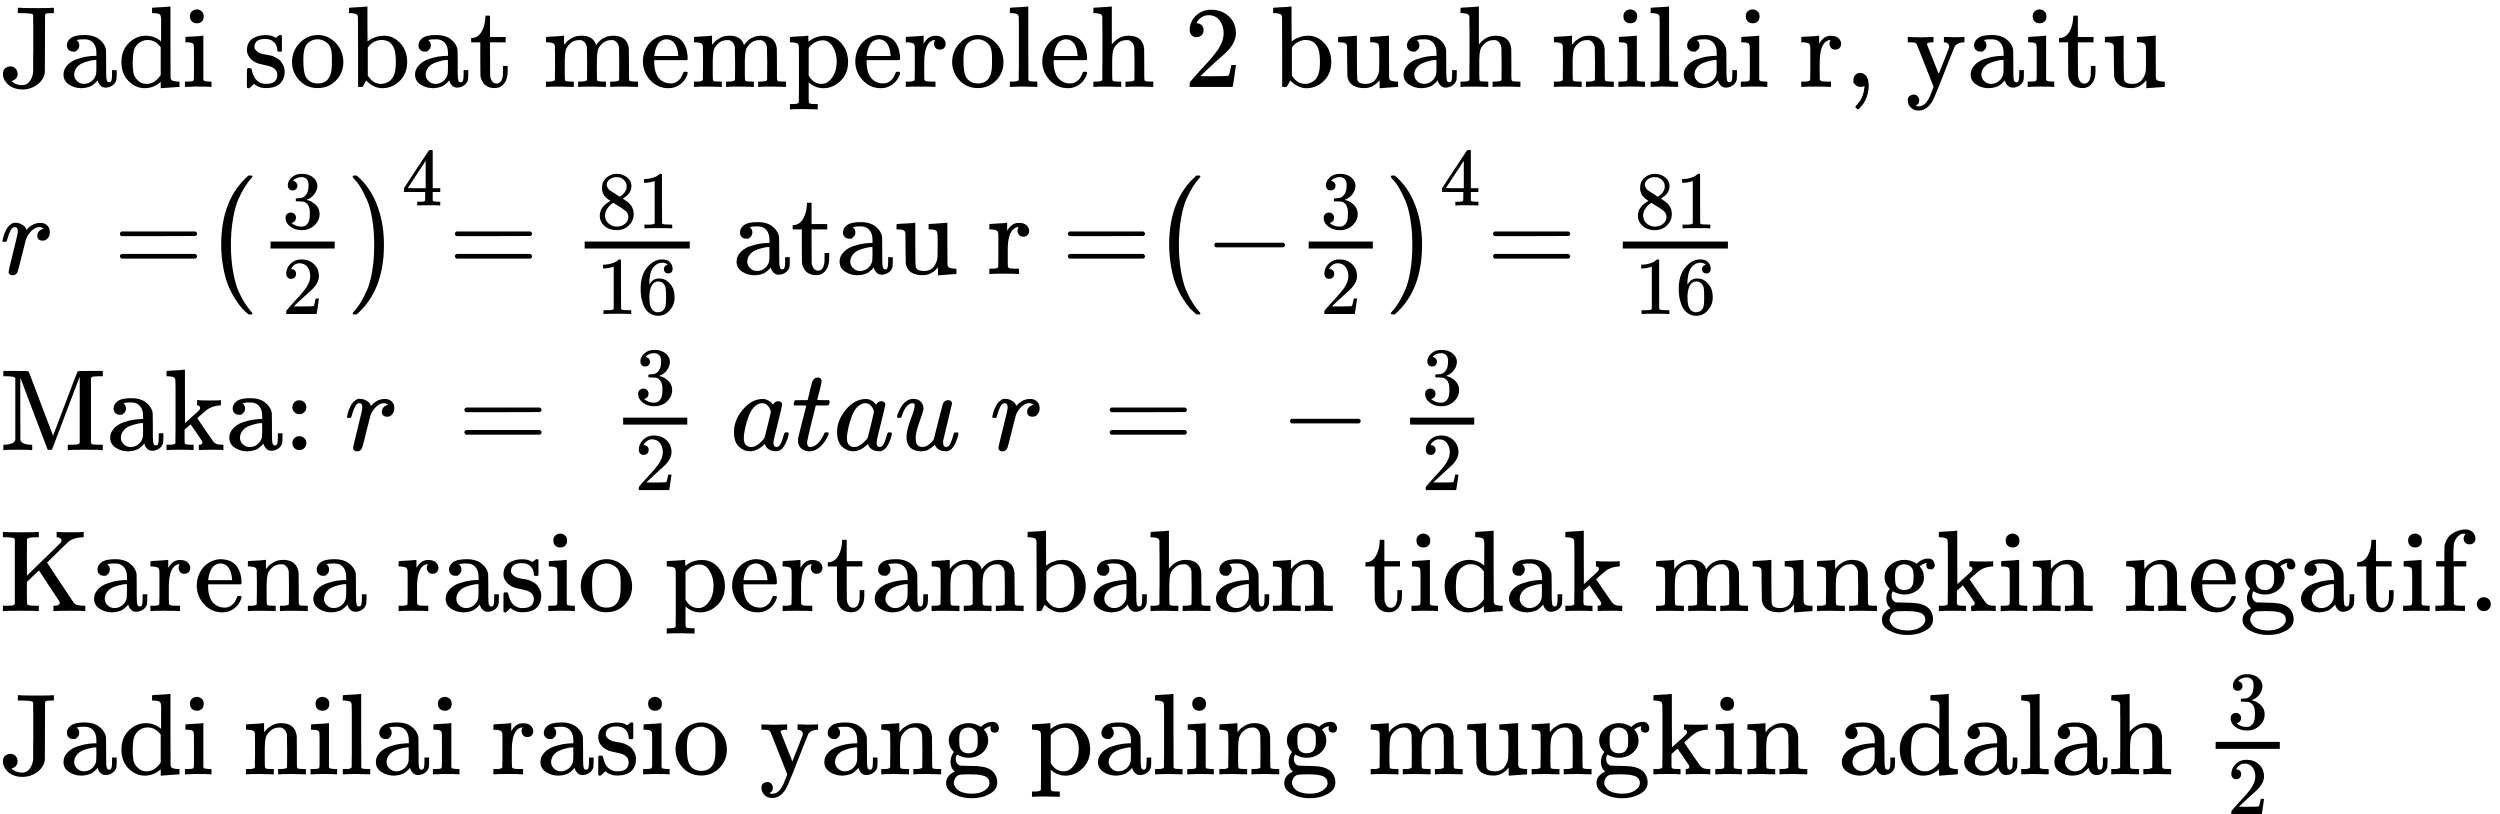 <?xml version="1.0" encoding="UTF-8" standalone="no" ?>
<svg xmlns="http://www.w3.org/2000/svg" width="390.496px" height="127.200px" viewBox="0 -3763.8 21575 7027.7" xmlns:xlink="http://www.w3.org/1999/xlink" style=""><defs><path id="MJX-42-TEX-N-4A" d="M89 177Q115 177 133 160T152 112Q152 88 137 72T102 52Q99 51 101 49Q106 43 129 29Q159 15 190 15Q232 15 256 48T286 126Q286 127 286 142T286 183T286 238T287 306T287 378Q287 403 287 429T287 479T287 524T286 563T286 593T286 614V621Q281 630 263 633T182 637H154V683H166Q187 680 332 680Q439 680 457 683H465V637H449Q422 637 401 634Q393 631 389 623Q388 621 388 376T387 123Q377 61 322 20T194 -22Q188 -22 177 -21T160 -20Q96 -9 61 29T25 110Q25 144 44 160T89 177Z"></path><path id="MJX-42-TEX-N-61" d="M137 305T115 305T78 320T63 359Q63 394 97 421T218 448Q291 448 336 416T396 340Q401 326 401 309T402 194V124Q402 76 407 58T428 40Q443 40 448 56T453 109V145H493V106Q492 66 490 59Q481 29 455 12T400 -6T353 12T329 54V58L327 55Q325 52 322 49T314 40T302 29T287 17T269 6T247 -2T221 -8T190 -11Q130 -11 82 20T34 107Q34 128 41 147T68 188T116 225T194 253T304 268H318V290Q318 324 312 340Q290 411 215 411Q197 411 181 410T156 406T148 403Q170 388 170 359Q170 334 154 320ZM126 106Q126 75 150 51T209 26Q247 26 276 49T315 109Q317 116 318 175Q318 233 317 233Q309 233 296 232T251 223T193 203T147 166T126 106Z"></path><path id="MJX-42-TEX-N-64" d="M376 495Q376 511 376 535T377 568Q377 613 367 624T316 637H298V660Q298 683 300 683L310 684Q320 685 339 686T376 688Q393 689 413 690T443 693T454 694H457V390Q457 84 458 81Q461 61 472 55T517 46H535V0Q533 0 459 -5T380 -11H373V44L365 37Q307 -11 235 -11Q158 -11 96 50T34 215Q34 315 97 378T244 442Q319 442 376 393V495ZM373 342Q328 405 260 405Q211 405 173 369Q146 341 139 305T131 211Q131 155 138 120T173 59Q203 26 251 26Q322 26 373 103V342Z"></path><path id="MJX-42-TEX-N-69" d="M69 609Q69 637 87 653T131 669Q154 667 171 652T188 609Q188 579 171 564T129 549Q104 549 87 564T69 609ZM247 0Q232 3 143 3Q132 3 106 3T56 1L34 0H26V46H42Q70 46 91 49Q100 53 102 60T104 102V205V293Q104 345 102 359T88 378Q74 385 41 385H30V408Q30 431 32 431L42 432Q52 433 70 434T106 436Q123 437 142 438T171 441T182 442H185V62Q190 52 197 50T232 46H255V0H247Z"></path><path id="MJX-42-TEX-N-20" d=""></path><path id="MJX-42-TEX-N-73" d="M295 316Q295 356 268 385T190 414Q154 414 128 401Q98 382 98 349Q97 344 98 336T114 312T157 287Q175 282 201 278T245 269T277 256Q294 248 310 236T342 195T359 133Q359 71 321 31T198 -10H190Q138 -10 94 26L86 19L77 10Q71 4 65 -1L54 -11H46H42Q39 -11 33 -5V74V132Q33 153 35 157T45 162H54Q66 162 70 158T75 146T82 119T101 77Q136 26 198 26Q295 26 295 104Q295 133 277 151Q257 175 194 187T111 210Q75 227 54 256T33 318Q33 357 50 384T93 424T143 442T187 447H198Q238 447 268 432L283 424L292 431Q302 440 314 448H322H326Q329 448 335 442V310L329 304H301Q295 310 295 316Z"></path><path id="MJX-42-TEX-N-6F" d="M28 214Q28 309 93 378T250 448Q340 448 405 380T471 215Q471 120 407 55T250 -10Q153 -10 91 57T28 214ZM250 30Q372 30 372 193V225V250Q372 272 371 288T364 326T348 362T317 390T268 410Q263 411 252 411Q222 411 195 399Q152 377 139 338T126 246V226Q126 130 145 91Q177 30 250 30Z"></path><path id="MJX-42-TEX-N-62" d="M307 -11Q234 -11 168 55L158 37Q156 34 153 28T147 17T143 10L138 1L118 0H98V298Q98 599 97 603Q94 622 83 628T38 637H20V660Q20 683 22 683L32 684Q42 685 61 686T98 688Q115 689 135 690T165 693T176 694H179V543Q179 391 180 391L183 394Q186 397 192 401T207 411T228 421T254 431T286 439T323 442Q401 442 461 379T522 216Q522 115 458 52T307 -11ZM182 98Q182 97 187 90T196 79T206 67T218 55T233 44T250 35T271 29T295 26Q330 26 363 46T412 113Q424 148 424 212Q424 287 412 323Q385 405 300 405Q270 405 239 390T188 347L182 339V98Z"></path><path id="MJX-42-TEX-N-74" d="M27 422Q80 426 109 478T141 600V615H181V431H316V385H181V241Q182 116 182 100T189 68Q203 29 238 29Q282 29 292 100Q293 108 293 146V181H333V146V134Q333 57 291 17Q264 -10 221 -10Q187 -10 162 2T124 33T105 68T98 100Q97 107 97 248V385H18V422H27Z"></path><path id="MJX-42-TEX-N-6D" d="M41 46H55Q94 46 102 60V68Q102 77 102 91T102 122T103 161T103 203Q103 234 103 269T102 328V351Q99 370 88 376T43 385H25V408Q25 431 27 431L37 432Q47 433 65 434T102 436Q119 437 138 438T167 441T178 442H181V402Q181 364 182 364T187 369T199 384T218 402T247 421T285 437Q305 442 336 442Q351 442 364 440T387 434T406 426T421 417T432 406T441 395T448 384T452 374T455 366L457 361L460 365Q463 369 466 373T475 384T488 397T503 410T523 422T546 432T572 439T603 442Q729 442 740 329Q741 322 741 190V104Q741 66 743 59T754 49Q775 46 803 46H819V0H811L788 1Q764 2 737 2T699 3Q596 3 587 0H579V46H595Q656 46 656 62Q657 64 657 200Q656 335 655 343Q649 371 635 385T611 402T585 404Q540 404 506 370Q479 343 472 315T464 232V168V108Q464 78 465 68T468 55T477 49Q498 46 526 46H542V0H534L510 1Q487 2 460 2T422 3Q319 3 310 0H302V46H318Q379 46 379 62Q380 64 380 200Q379 335 378 343Q372 371 358 385T334 402T308 404Q263 404 229 370Q202 343 195 315T187 232V168V108Q187 78 188 68T191 55T200 49Q221 46 249 46H265V0H257L234 1Q210 2 183 2T145 3Q42 3 33 0H25V46H41Z"></path><path id="MJX-42-TEX-N-65" d="M28 218Q28 273 48 318T98 391T163 433T229 448Q282 448 320 430T378 380T406 316T415 245Q415 238 408 231H126V216Q126 68 226 36Q246 30 270 30Q312 30 342 62Q359 79 369 104L379 128Q382 131 395 131H398Q415 131 415 121Q415 117 412 108Q393 53 349 21T250 -11Q155 -11 92 58T28 218ZM333 275Q322 403 238 411H236Q228 411 220 410T195 402T166 381T143 340T127 274V267H333V275Z"></path><path id="MJX-42-TEX-N-70" d="M36 -148H50Q89 -148 97 -134V-126Q97 -119 97 -107T97 -77T98 -38T98 6T98 55T98 106Q98 140 98 177T98 243T98 296T97 335T97 351Q94 370 83 376T38 385H20V408Q20 431 22 431L32 432Q42 433 61 434T98 436Q115 437 135 438T165 441T176 442H179V416L180 390L188 397Q247 441 326 441Q407 441 464 377T522 216Q522 115 457 52T310 -11Q242 -11 190 33L182 40V-45V-101Q182 -128 184 -134T195 -145Q216 -148 244 -148H260V-194H252L228 -193Q205 -192 178 -192T140 -191Q37 -191 28 -194H20V-148H36ZM424 218Q424 292 390 347T305 402Q234 402 182 337V98Q222 26 294 26Q345 26 384 80T424 218Z"></path><path id="MJX-42-TEX-N-72" d="M36 46H50Q89 46 97 60V68Q97 77 97 91T98 122T98 161T98 203Q98 234 98 269T98 328L97 351Q94 370 83 376T38 385H20V408Q20 431 22 431L32 432Q42 433 60 434T96 436Q112 437 131 438T160 441T171 442H174V373Q213 441 271 441H277Q322 441 343 419T364 373Q364 352 351 337T313 322Q288 322 276 338T263 372Q263 381 265 388T270 400T273 405Q271 407 250 401Q234 393 226 386Q179 341 179 207V154Q179 141 179 127T179 101T180 81T180 66V61Q181 59 183 57T188 54T193 51T200 49T207 48T216 47T225 47T235 46T245 46H276V0H267Q249 3 140 3Q37 3 28 0H20V46H36Z"></path><path id="MJX-42-TEX-N-6C" d="M42 46H56Q95 46 103 60V68Q103 77 103 91T103 124T104 167T104 217T104 272T104 329Q104 366 104 407T104 482T104 542T103 586T103 603Q100 622 89 628T44 637H26V660Q26 683 28 683L38 684Q48 685 67 686T104 688Q121 689 141 690T171 693T182 694H185V379Q185 62 186 60Q190 52 198 49Q219 46 247 46H263V0H255L232 1Q209 2 183 2T145 3T107 3T57 1L34 0H26V46H42Z"></path><path id="MJX-42-TEX-N-68" d="M41 46H55Q94 46 102 60V68Q102 77 102 91T102 124T102 167T103 217T103 272T103 329Q103 366 103 407T103 482T102 542T102 586T102 603Q99 622 88 628T43 637H25V660Q25 683 27 683L37 684Q47 685 66 686T103 688Q120 689 140 690T170 693T181 694H184V367Q244 442 328 442Q451 442 463 329Q464 322 464 190V104Q464 66 466 59T477 49Q498 46 526 46H542V0H534L510 1Q487 2 460 2T422 3Q319 3 310 0H302V46H318Q379 46 379 62Q380 64 380 200Q379 335 378 343Q372 371 358 385T334 402T308 404Q263 404 229 370Q202 343 195 315T187 232V168V108Q187 78 188 68T191 55T200 49Q221 46 249 46H265V0H257L234 1Q210 2 183 2T145 3Q42 3 33 0H25V46H41Z"></path><path id="MJX-42-TEX-N-32" d="M109 429Q82 429 66 447T50 491Q50 562 103 614T235 666Q326 666 387 610T449 465Q449 422 429 383T381 315T301 241Q265 210 201 149L142 93L218 92Q375 92 385 97Q392 99 409 186V189H449V186Q448 183 436 95T421 3V0H50V19V31Q50 38 56 46T86 81Q115 113 136 137Q145 147 170 174T204 211T233 244T261 278T284 308T305 340T320 369T333 401T340 431T343 464Q343 527 309 573T212 619Q179 619 154 602T119 569T109 550Q109 549 114 549Q132 549 151 535T170 489Q170 464 154 447T109 429Z"></path><path id="MJX-42-TEX-N-75" d="M383 58Q327 -10 256 -10H249Q124 -10 105 89Q104 96 103 226Q102 335 102 348T96 369Q86 385 36 385H25V408Q25 431 27 431L38 432Q48 433 67 434T105 436Q122 437 142 438T172 441T184 442H187V261Q188 77 190 64Q193 49 204 40Q224 26 264 26Q290 26 311 35T343 58T363 90T375 120T379 144Q379 145 379 161T380 201T380 248V315Q380 361 370 372T320 385H302V431Q304 431 378 436T457 442H464V264Q464 84 465 81Q468 61 479 55T524 46H542V0Q540 0 467 -5T390 -11H383V58Z"></path><path id="MJX-42-TEX-N-6E" d="M41 46H55Q94 46 102 60V68Q102 77 102 91T102 122T103 161T103 203Q103 234 103 269T102 328V351Q99 370 88 376T43 385H25V408Q25 431 27 431L37 432Q47 433 65 434T102 436Q119 437 138 438T167 441T178 442H181V402Q181 364 182 364T187 369T199 384T218 402T247 421T285 437Q305 442 336 442Q450 438 463 329Q464 322 464 190V104Q464 66 466 59T477 49Q498 46 526 46H542V0H534L510 1Q487 2 460 2T422 3Q319 3 310 0H302V46H318Q379 46 379 62Q380 64 380 200Q379 335 378 343Q372 371 358 385T334 402T308 404Q263 404 229 370Q202 343 195 315T187 232V168V108Q187 78 188 68T191 55T200 49Q221 46 249 46H265V0H257L234 1Q210 2 183 2T145 3Q42 3 33 0H25V46H41Z"></path><path id="MJX-42-TEX-N-2C" d="M78 35T78 60T94 103T137 121Q165 121 187 96T210 8Q210 -27 201 -60T180 -117T154 -158T130 -185T117 -194Q113 -194 104 -185T95 -172Q95 -168 106 -156T131 -126T157 -76T173 -3V9L172 8Q170 7 167 6T161 3T152 1T140 0Q113 0 96 17Z"></path><path id="MJX-42-TEX-N-79" d="M69 -66Q91 -66 104 -80T118 -116Q118 -134 109 -145T91 -160Q84 -163 97 -166Q104 -168 111 -168Q131 -168 148 -159T175 -138T197 -106T213 -75T225 -43L242 0L170 183Q150 233 125 297Q101 358 96 368T80 381Q79 382 78 382Q66 385 34 385H19V431H26L46 430Q65 430 88 429T122 428Q129 428 142 428T171 429T200 430T224 430L233 431H241V385H232Q183 385 185 366L286 112Q286 113 332 227L376 341V350Q376 365 366 373T348 383T334 385H331V431H337H344Q351 431 361 431T382 430T405 429T422 429Q477 429 503 431H508V385H497Q441 380 422 345Q420 343 378 235T289 9T227 -131Q180 -204 113 -204Q69 -204 44 -177T19 -116Q19 -89 35 -78T69 -66Z"></path><path id="MJX-42-TEX-I-72" d="M21 287Q22 290 23 295T28 317T38 348T53 381T73 411T99 433T132 442Q161 442 183 430T214 408T225 388Q227 382 228 382T236 389Q284 441 347 441H350Q398 441 422 400Q430 381 430 363Q430 333 417 315T391 292T366 288Q346 288 334 299T322 328Q322 376 378 392Q356 405 342 405Q286 405 239 331Q229 315 224 298T190 165Q156 25 151 16Q138 -11 108 -11Q95 -11 87 -5T76 7T74 17Q74 30 114 189T154 366Q154 405 128 405Q107 405 92 377T68 316T57 280Q55 278 41 278H27Q21 284 21 287Z"></path><path id="MJX-42-TEX-N-A0" d=""></path><path id="MJX-42-TEX-N-3D" d="M56 347Q56 360 70 367H707Q722 359 722 347Q722 336 708 328L390 327H72Q56 332 56 347ZM56 153Q56 168 72 173H708Q722 163 722 153Q722 140 707 133H70Q56 140 56 153Z"></path><path id="MJX-42-TEX-SO-28" d="M152 251Q152 646 388 850H416Q422 844 422 841Q422 837 403 816T357 753T302 649T255 482T236 250Q236 124 255 19T301 -147T356 -251T403 -315T422 -340Q422 -343 416 -349H388Q359 -325 332 -296T271 -213T212 -97T170 56T152 251Z"></path><path id="MJX-42-TEX-N-33" d="M127 463Q100 463 85 480T69 524Q69 579 117 622T233 665Q268 665 277 664Q351 652 390 611T430 522Q430 470 396 421T302 350L299 348Q299 347 308 345T337 336T375 315Q457 262 457 175Q457 96 395 37T238 -22Q158 -22 100 21T42 130Q42 158 60 175T105 193Q133 193 151 175T169 130Q169 119 166 110T159 94T148 82T136 74T126 70T118 67L114 66Q165 21 238 21Q293 21 321 74Q338 107 338 175V195Q338 290 274 322Q259 328 213 329L171 330L168 332Q166 335 166 348Q166 366 174 366Q202 366 232 371Q266 376 294 413T322 525V533Q322 590 287 612Q265 626 240 626Q208 626 181 615T143 592T132 580H135Q138 579 143 578T153 573T165 566T175 555T183 540T186 520Q186 498 172 481T127 463Z"></path><path id="MJX-42-TEX-SO-29" d="M305 251Q305 -145 69 -349H56Q43 -349 39 -347T35 -338Q37 -333 60 -307T108 -239T160 -136T204 27T221 250T204 473T160 636T108 740T60 807T35 839Q35 850 50 850H56H69Q197 743 256 566Q305 425 305 251Z"></path><path id="MJX-42-TEX-N-34" d="M462 0Q444 3 333 3Q217 3 199 0H190V46H221Q241 46 248 46T265 48T279 53T286 61Q287 63 287 115V165H28V211L179 442Q332 674 334 675Q336 677 355 677H373L379 671V211H471V165H379V114Q379 73 379 66T385 54Q393 47 442 46H471V0H462ZM293 211V545L74 212L183 211H293Z"></path><path id="MJX-42-TEX-N-38" d="M70 417T70 494T124 618T248 666Q319 666 374 624T429 515Q429 485 418 459T392 417T361 389T335 371T324 363L338 354Q352 344 366 334T382 323Q457 264 457 174Q457 95 399 37T249 -22Q159 -22 101 29T43 155Q43 263 172 335L154 348Q133 361 127 368Q70 417 70 494ZM286 386L292 390Q298 394 301 396T311 403T323 413T334 425T345 438T355 454T364 471T369 491T371 513Q371 556 342 586T275 624Q268 625 242 625Q201 625 165 599T128 534Q128 511 141 492T167 463T217 431Q224 426 228 424L286 386ZM250 21Q308 21 350 55T392 137Q392 154 387 169T375 194T353 216T330 234T301 253T274 270Q260 279 244 289T218 306L210 311Q204 311 181 294T133 239T107 157Q107 98 150 60T250 21Z"></path><path id="MJX-42-TEX-N-31" d="M213 578L200 573Q186 568 160 563T102 556H83V602H102Q149 604 189 617T245 641T273 663Q275 666 285 666Q294 666 302 660V361L303 61Q310 54 315 52T339 48T401 46H427V0H416Q395 3 257 3Q121 3 100 0H88V46H114Q136 46 152 46T177 47T193 50T201 52T207 57T213 61V578Z"></path><path id="MJX-42-TEX-N-36" d="M42 313Q42 476 123 571T303 666Q372 666 402 630T432 550Q432 525 418 510T379 495Q356 495 341 509T326 548Q326 592 373 601Q351 623 311 626Q240 626 194 566Q147 500 147 364L148 360Q153 366 156 373Q197 433 263 433H267Q313 433 348 414Q372 400 396 374T435 317Q456 268 456 210V192Q456 169 451 149Q440 90 387 34T253 -22Q225 -22 199 -14T143 16T92 75T56 172T42 313ZM257 397Q227 397 205 380T171 335T154 278T148 216Q148 133 160 97T198 39Q222 21 251 21Q302 21 329 59Q342 77 347 104T352 209Q352 289 347 316T329 361Q302 397 257 397Z"></path><path id="MJX-42-TEX-N-2212" d="M84 237T84 250T98 270H679Q694 262 694 250T679 230H98Q84 237 84 250Z"></path><path id="MJX-42-TEX-N-4D" d="M132 622Q125 629 121 631T105 634T62 637H29V683H135Q221 683 232 682T249 675Q250 674 354 398L458 124L562 398Q666 674 668 675Q671 681 683 682T781 683H887V637H854Q814 636 803 634T785 622V61Q791 51 802 49T854 46H887V0H876Q855 3 736 3Q605 3 596 0H585V46H618Q660 47 669 49T688 61V347Q688 424 688 461T688 546T688 613L687 632Q454 14 450 7Q446 1 430 1T410 7Q409 9 292 316L176 624V606Q175 588 175 543T175 463T175 356L176 86Q187 50 261 46H278V0H269Q254 3 154 3Q52 3 37 0H29V46H46Q78 48 98 56T122 69T132 86V622Z"></path><path id="MJX-42-TEX-N-6B" d="M36 46H50Q89 46 97 60V68Q97 77 97 91T97 124T98 167T98 217T98 272T98 329Q98 366 98 407T98 482T98 542T97 586T97 603Q94 622 83 628T38 637H20V660Q20 683 22 683L32 684Q42 685 61 686T98 688Q115 689 135 690T165 693T176 694H179V463L180 233L240 287Q300 341 304 347Q310 356 310 364Q310 383 289 385H284V431H293Q308 428 412 428Q475 428 484 431H489V385H476Q407 380 360 341Q286 278 286 274Q286 273 349 181T420 79Q434 60 451 53T500 46H511V0H505Q496 3 418 3Q322 3 307 0H299V46H306Q330 48 330 65Q330 72 326 79Q323 84 276 153T228 222L176 176V120V84Q176 65 178 59T189 49Q210 46 238 46H254V0H246Q231 3 137 3T28 0H20V46H36Z"></path><path id="MJX-42-TEX-N-3A" d="M78 370Q78 394 95 412T138 430Q162 430 180 414T199 371Q199 346 182 328T139 310T96 327T78 370ZM78 60Q78 84 95 102T138 120Q162 120 180 104T199 61Q199 36 182 18T139 0T96 17T78 60Z"></path><path id="MJX-42-TEX-I-61" d="M33 157Q33 258 109 349T280 441Q331 441 370 392Q386 422 416 422Q429 422 439 414T449 394Q449 381 412 234T374 68Q374 43 381 35T402 26Q411 27 422 35Q443 55 463 131Q469 151 473 152Q475 153 483 153H487Q506 153 506 144Q506 138 501 117T481 63T449 13Q436 0 417 -8Q409 -10 393 -10Q359 -10 336 5T306 36L300 51Q299 52 296 50Q294 48 292 46Q233 -10 172 -10Q117 -10 75 30T33 157ZM351 328Q351 334 346 350T323 385T277 405Q242 405 210 374T160 293Q131 214 119 129Q119 126 119 118T118 106Q118 61 136 44T179 26Q217 26 254 59T298 110Q300 114 325 217T351 328Z"></path><path id="MJX-42-TEX-I-74" d="M26 385Q19 392 19 395Q19 399 22 411T27 425Q29 430 36 430T87 431H140L159 511Q162 522 166 540T173 566T179 586T187 603T197 615T211 624T229 626Q247 625 254 615T261 596Q261 589 252 549T232 470L222 433Q222 431 272 431H323Q330 424 330 420Q330 398 317 385H210L174 240Q135 80 135 68Q135 26 162 26Q197 26 230 60T283 144Q285 150 288 151T303 153H307Q322 153 322 145Q322 142 319 133Q314 117 301 95T267 48T216 6T155 -11Q125 -11 98 4T59 56Q57 64 57 83V101L92 241Q127 382 128 383Q128 385 77 385H26Z"></path><path id="MJX-42-TEX-I-75" d="M21 287Q21 295 30 318T55 370T99 420T158 442Q204 442 227 417T250 358Q250 340 216 246T182 105Q182 62 196 45T238 27T291 44T328 78L339 95Q341 99 377 247Q407 367 413 387T427 416Q444 431 463 431Q480 431 488 421T496 402L420 84Q419 79 419 68Q419 43 426 35T447 26Q469 29 482 57T512 145Q514 153 532 153Q551 153 551 144Q550 139 549 130T540 98T523 55T498 17T462 -8Q454 -10 438 -10Q372 -10 347 46Q345 45 336 36T318 21T296 6T267 -6T233 -11Q189 -11 155 7Q103 38 103 113Q103 170 138 262T173 379Q173 380 173 381Q173 390 173 393T169 400T158 404H154Q131 404 112 385T82 344T65 302T57 280Q55 278 41 278H27Q21 284 21 287Z"></path><path id="MJX-42-TEX-N-4B" d="M128 622Q121 629 117 631T101 634T58 637H25V683H36Q57 680 180 680Q315 680 324 683H335V637H313Q235 637 233 620Q232 618 232 462L233 307L379 449Q425 494 479 546Q518 584 524 591T531 607V608Q531 630 503 636Q501 636 498 636T493 637H489V683H499Q517 680 630 680Q704 680 716 683H722V637H708Q633 633 589 597Q584 592 495 506T406 419T515 254T631 80Q644 60 662 54T715 46H736V0H728Q719 3 615 3Q493 3 472 0H461V46H469Q515 46 515 72Q515 78 512 84L336 351Q332 348 278 296L232 251V156Q232 62 235 58Q243 47 302 46H335V0H324Q303 3 180 3Q45 3 36 0H25V46H58Q100 47 109 49T128 61V622Z"></path><path id="MJX-42-TEX-N-67" d="M329 409Q373 453 429 453Q459 453 472 434T485 396Q485 382 476 371T449 360Q416 360 412 390Q410 404 415 411Q415 412 416 414V415Q388 412 363 393Q355 388 355 386Q355 385 359 381T368 369T379 351T388 325T392 292Q392 230 343 187T222 143Q172 143 123 171Q112 153 112 133Q112 98 138 81Q147 75 155 75T227 73Q311 72 335 67Q396 58 431 26Q470 -13 470 -72Q470 -139 392 -175Q332 -206 250 -206Q167 -206 107 -175Q29 -140 29 -75Q29 -39 50 -15T92 18L103 24Q67 55 67 108Q67 155 96 193Q52 237 52 292Q52 355 102 398T223 442Q274 442 318 416L329 409ZM299 343Q294 371 273 387T221 404Q192 404 171 388T145 343Q142 326 142 292Q142 248 149 227T179 192Q196 182 222 182Q244 182 260 189T283 207T294 227T299 242Q302 258 302 292T299 343ZM403 -75Q403 -50 389 -34T348 -11T299 -2T245 0H218Q151 0 138 -6Q118 -15 107 -34T95 -74Q95 -84 101 -97T122 -127T170 -155T250 -167Q319 -167 361 -139T403 -75Z"></path><path id="MJX-42-TEX-N-66" d="M273 0Q255 3 146 3Q43 3 34 0H26V46H42Q70 46 91 49Q99 52 103 60Q104 62 104 224V385H33V431H104V497L105 564L107 574Q126 639 171 668T266 704Q267 704 275 704T289 705Q330 702 351 679T372 627Q372 604 358 590T321 576T284 590T270 627Q270 647 288 667H284Q280 668 273 668Q245 668 223 647T189 592Q183 572 182 497V431H293V385H185V225Q185 63 186 61T189 57T194 54T199 51T206 49T213 48T222 47T231 47T241 46T251 46H282V0H273Z"></path><path id="MJX-42-TEX-N-2E" d="M78 60Q78 84 95 102T138 120Q162 120 180 104T199 61Q199 36 182 18T139 0T96 17T78 60Z"></path></defs><g stroke="currentColor" fill="currentColor" stroke-width="0" transform="matrix(1 0 0 -1 0 0)"><g data-mml-node="math"><g data-mml-node="mtable"><g data-mml-node="mtr" transform="translate(0, 3013.8)"><g data-mml-node="mtd"><g data-mml-node="mtext"><use xlink:href="#MJX-42-TEX-N-4A"></use><use xlink:href="#MJX-42-TEX-N-61" transform="translate(514, 0)"></use><use xlink:href="#MJX-42-TEX-N-64" transform="translate(1014, 0)"></use><use xlink:href="#MJX-42-TEX-N-69" transform="translate(1570, 0)"></use><use xlink:href="#MJX-42-TEX-N-20" transform="translate(1848, 0)"></use><use xlink:href="#MJX-42-TEX-N-73" transform="translate(2098, 0)"></use><use xlink:href="#MJX-42-TEX-N-6F" transform="translate(2492, 0)"></use><use xlink:href="#MJX-42-TEX-N-62" transform="translate(2992, 0)"></use><use xlink:href="#MJX-42-TEX-N-61" transform="translate(3548, 0)"></use><use xlink:href="#MJX-42-TEX-N-74" transform="translate(4048, 0)"></use><use xlink:href="#MJX-42-TEX-N-20" transform="translate(4437, 0)"></use><use xlink:href="#MJX-42-TEX-N-6D" transform="translate(4687, 0)"></use><use xlink:href="#MJX-42-TEX-N-65" transform="translate(5520, 0)"></use><use xlink:href="#MJX-42-TEX-N-6D" transform="translate(5964, 0)"></use><use xlink:href="#MJX-42-TEX-N-70" transform="translate(6797, 0)"></use><use xlink:href="#MJX-42-TEX-N-65" transform="translate(7353, 0)"></use><use xlink:href="#MJX-42-TEX-N-72" transform="translate(7797, 0)"></use><use xlink:href="#MJX-42-TEX-N-6F" transform="translate(8189, 0)"></use><use xlink:href="#MJX-42-TEX-N-6C" transform="translate(8689, 0)"></use><use xlink:href="#MJX-42-TEX-N-65" transform="translate(8967, 0)"></use><use xlink:href="#MJX-42-TEX-N-68" transform="translate(9411, 0)"></use><use xlink:href="#MJX-42-TEX-N-20" transform="translate(9967, 0)"></use><use xlink:href="#MJX-42-TEX-N-32" transform="translate(10217, 0)"></use><use xlink:href="#MJX-42-TEX-N-20" transform="translate(10717, 0)"></use><use xlink:href="#MJX-42-TEX-N-62" transform="translate(10967, 0)"></use><use xlink:href="#MJX-42-TEX-N-75" transform="translate(11523, 0)"></use><use xlink:href="#MJX-42-TEX-N-61" transform="translate(12079, 0)"></use><use xlink:href="#MJX-42-TEX-N-68" transform="translate(12579, 0)"></use><use xlink:href="#MJX-42-TEX-N-20" transform="translate(13135, 0)"></use><use xlink:href="#MJX-42-TEX-N-6E" transform="translate(13385, 0)"></use><use xlink:href="#MJX-42-TEX-N-69" transform="translate(13941, 0)"></use><use xlink:href="#MJX-42-TEX-N-6C" transform="translate(14219, 0)"></use><use xlink:href="#MJX-42-TEX-N-61" transform="translate(14497, 0)"></use><use xlink:href="#MJX-42-TEX-N-69" transform="translate(14997, 0)"></use><use xlink:href="#MJX-42-TEX-N-20" transform="translate(15275, 0)"></use><use xlink:href="#MJX-42-TEX-N-72" transform="translate(15525, 0)"></use><use xlink:href="#MJX-42-TEX-N-2C" transform="translate(15917, 0)"></use><use xlink:href="#MJX-42-TEX-N-20" transform="translate(16195, 0)"></use><use xlink:href="#MJX-42-TEX-N-79" transform="translate(16445, 0)"></use><use xlink:href="#MJX-42-TEX-N-61" transform="translate(16973, 0)"></use><use xlink:href="#MJX-42-TEX-N-69" transform="translate(17473, 0)"></use><use xlink:href="#MJX-42-TEX-N-74" transform="translate(17751, 0)"></use><use xlink:href="#MJX-42-TEX-N-75" transform="translate(18140, 0)"></use></g></g></g><g data-mml-node="mtr" transform="translate(0, 1399.2)"><g data-mml-node="mtd"><g data-mml-node="mi"><use xlink:href="#MJX-42-TEX-I-72"></use></g><g data-mml-node="mtext" transform="translate(451, 0)"><use xlink:href="#MJX-42-TEX-N-A0"></use></g><g data-mml-node="mo" transform="translate(978.8, 0)"><use xlink:href="#MJX-42-TEX-N-3D"></use></g><g data-mml-node="msup" transform="translate(1756.8, 0)"><g data-mml-node="mrow"><g data-mml-node="mo"><use xlink:href="#MJX-42-TEX-SO-28"></use></g><g data-mml-node="mfrac" transform="translate(458, 0)"><g data-mml-node="mn" transform="translate(220, 394) scale(0.707)"><use xlink:href="#MJX-42-TEX-N-33"></use></g><g data-mml-node="mn" transform="translate(220, -345) scale(0.707)"><use xlink:href="#MJX-42-TEX-N-32"></use></g><rect width="553.6" height="60" x="120" y="220"></rect></g><g data-mml-node="mo" transform="translate(1251.6, 0)"><use xlink:href="#MJX-42-TEX-SO-29"></use></g></g><g data-mml-node="mn" transform="translate(1709.6, 591.3) scale(0.707)"><use xlink:href="#MJX-42-TEX-N-34"></use></g></g><g data-mml-node="mo" transform="translate(3869.9, 0)"><use xlink:href="#MJX-42-TEX-N-3D"></use></g><g data-mml-node="mfrac" transform="translate(4925.7, 0)"><g data-mml-node="mn" transform="translate(220, 394) scale(0.707)"><use xlink:href="#MJX-42-TEX-N-38"></use><use xlink:href="#MJX-42-TEX-N-31" transform="translate(500, 0)"></use></g><g data-mml-node="mn" transform="translate(220, -345) scale(0.707)"><use xlink:href="#MJX-42-TEX-N-31"></use><use xlink:href="#MJX-42-TEX-N-36" transform="translate(500, 0)"></use></g><rect width="907.1" height="60" x="120" y="220"></rect></g><g data-mml-node="mtext" transform="translate(6072.8, 0)"><use xlink:href="#MJX-42-TEX-N-A0"></use><use xlink:href="#MJX-42-TEX-N-61" transform="translate(250, 0)"></use><use xlink:href="#MJX-42-TEX-N-74" transform="translate(750, 0)"></use><use xlink:href="#MJX-42-TEX-N-61" transform="translate(1139, 0)"></use><use xlink:href="#MJX-42-TEX-N-75" transform="translate(1639, 0)"></use><use xlink:href="#MJX-42-TEX-N-20" transform="translate(2195, 0)"></use><use xlink:href="#MJX-42-TEX-N-72" transform="translate(2445, 0)"></use><use xlink:href="#MJX-42-TEX-N-20" transform="translate(2837, 0)"></use><use xlink:href="#MJX-42-TEX-N-3D" transform="translate(3087, 0)"></use></g><g data-mml-node="msup" transform="translate(9937.8, 0)"><g data-mml-node="mrow"><g data-mml-node="mo"><use xlink:href="#MJX-42-TEX-SO-28"></use></g><g data-mml-node="mo" transform="translate(458, 0)"><use xlink:href="#MJX-42-TEX-N-2212"></use></g><g data-mml-node="mfrac" transform="translate(1236, 0)"><g data-mml-node="mn" transform="translate(220, 394) scale(0.707)"><use xlink:href="#MJX-42-TEX-N-33"></use></g><g data-mml-node="mn" transform="translate(220, -345) scale(0.707)"><use xlink:href="#MJX-42-TEX-N-32"></use></g><rect width="553.6" height="60" x="120" y="220"></rect></g><g data-mml-node="mo" transform="translate(2029.6, 0)"><use xlink:href="#MJX-42-TEX-SO-29"></use></g></g><g data-mml-node="mn" transform="translate(2487.6, 591.3) scale(0.707)"><use xlink:href="#MJX-42-TEX-N-34"></use></g></g><g data-mml-node="mo" transform="translate(12828.9, 0)"><use xlink:href="#MJX-42-TEX-N-3D"></use></g><g data-mml-node="mfrac" transform="translate(13884.7, 0)"><g data-mml-node="mn" transform="translate(220, 394) scale(0.707)"><use xlink:href="#MJX-42-TEX-N-38"></use><use xlink:href="#MJX-42-TEX-N-31" transform="translate(500, 0)"></use></g><g data-mml-node="mn" transform="translate(220, -345) scale(0.707)"><use xlink:href="#MJX-42-TEX-N-31"></use><use xlink:href="#MJX-42-TEX-N-36" transform="translate(500, 0)"></use></g><rect width="907.1" height="60" x="120" y="220"></rect></g></g></g><g data-mml-node="mtr" transform="translate(0, -120.3)"><g data-mml-node="mtd"><g data-mml-node="mtext"><use xlink:href="#MJX-42-TEX-N-4D"></use><use xlink:href="#MJX-42-TEX-N-61" transform="translate(917, 0)"></use><use xlink:href="#MJX-42-TEX-N-6B" transform="translate(1417, 0)"></use><use xlink:href="#MJX-42-TEX-N-61" transform="translate(1945, 0)"></use><use xlink:href="#MJX-42-TEX-N-3A" transform="translate(2445, 0)"></use></g><g data-mml-node="mtext" transform="translate(2723, 0)"><use xlink:href="#MJX-42-TEX-N-A0"></use></g><g data-mml-node="mi" transform="translate(2973, 0)"><use xlink:href="#MJX-42-TEX-I-72"></use></g><g data-mml-node="mtext" transform="translate(3424, 0)"><use xlink:href="#MJX-42-TEX-N-A0"></use></g><g data-mml-node="mo" transform="translate(3951.8, 0)"><use xlink:href="#MJX-42-TEX-N-3D"></use></g><g data-mml-node="mtext" transform="translate(5007.6, 0)"><use xlink:href="#MJX-42-TEX-N-A0"></use></g><g data-mml-node="mfrac" transform="translate(5257.6, 0)"><g data-mml-node="mn" transform="translate(220, 394) scale(0.707)"><use xlink:href="#MJX-42-TEX-N-33"></use></g><g data-mml-node="mn" transform="translate(220, -345) scale(0.707)"><use xlink:href="#MJX-42-TEX-N-32"></use></g><rect width="553.6" height="60" x="120" y="220"></rect></g><g data-mml-node="mtext" transform="translate(6051.1, 0)"><use xlink:href="#MJX-42-TEX-N-A0"></use></g><g data-mml-node="mi" transform="translate(6301.1, 0)"><use xlink:href="#MJX-42-TEX-I-61"></use></g><g data-mml-node="mi" transform="translate(6830.1, 0)"><use xlink:href="#MJX-42-TEX-I-74"></use></g><g data-mml-node="mi" transform="translate(7191.1, 0)"><use xlink:href="#MJX-42-TEX-I-61"></use></g><g data-mml-node="mi" transform="translate(7720.1, 0)"><use xlink:href="#MJX-42-TEX-I-75"></use></g><g data-mml-node="mtext" transform="translate(8292.1, 0)"><use xlink:href="#MJX-42-TEX-N-A0"></use></g><g data-mml-node="mi" transform="translate(8542.1, 0)"><use xlink:href="#MJX-42-TEX-I-72"></use></g><g data-mml-node="mtext" transform="translate(8993.1, 0)"><use xlink:href="#MJX-42-TEX-N-A0"></use></g><g data-mml-node="mo" transform="translate(9520.9, 0)"><use xlink:href="#MJX-42-TEX-N-3D"></use></g><g data-mml-node="mtext" transform="translate(10576.7, 0)"><use xlink:href="#MJX-42-TEX-N-A0"></use></g><g data-mml-node="mo" transform="translate(11048.9, 0)"><use xlink:href="#MJX-42-TEX-N-2212"></use></g><g data-mml-node="mfrac" transform="translate(12049.1, 0)"><g data-mml-node="mn" transform="translate(220, 394) scale(0.707)"><use xlink:href="#MJX-42-TEX-N-33"></use></g><g data-mml-node="mn" transform="translate(220, -345) scale(0.707)"><use xlink:href="#MJX-42-TEX-N-32"></use></g><rect width="553.6" height="60" x="120" y="220"></rect></g></g></g><g data-mml-node="mtr" transform="translate(0, -1509.9)"><g data-mml-node="mtd"><g data-mml-node="mtext"><use xlink:href="#MJX-42-TEX-N-4B"></use><use xlink:href="#MJX-42-TEX-N-61" transform="translate(778, 0)"></use><use xlink:href="#MJX-42-TEX-N-72" transform="translate(1278, 0)"></use><use xlink:href="#MJX-42-TEX-N-65" transform="translate(1670, 0)"></use><use xlink:href="#MJX-42-TEX-N-6E" transform="translate(2114, 0)"></use><use xlink:href="#MJX-42-TEX-N-61" transform="translate(2670, 0)"></use><use xlink:href="#MJX-42-TEX-N-20" transform="translate(3170, 0)"></use><use xlink:href="#MJX-42-TEX-N-72" transform="translate(3420, 0)"></use><use xlink:href="#MJX-42-TEX-N-61" transform="translate(3812, 0)"></use><use xlink:href="#MJX-42-TEX-N-73" transform="translate(4312, 0)"></use><use xlink:href="#MJX-42-TEX-N-69" transform="translate(4706, 0)"></use><use xlink:href="#MJX-42-TEX-N-6F" transform="translate(4984, 0)"></use><use xlink:href="#MJX-42-TEX-N-20" transform="translate(5484, 0)"></use><use xlink:href="#MJX-42-TEX-N-70" transform="translate(5734, 0)"></use><use xlink:href="#MJX-42-TEX-N-65" transform="translate(6290, 0)"></use><use xlink:href="#MJX-42-TEX-N-72" transform="translate(6734, 0)"></use><use xlink:href="#MJX-42-TEX-N-74" transform="translate(7126, 0)"></use><use xlink:href="#MJX-42-TEX-N-61" transform="translate(7515, 0)"></use><use xlink:href="#MJX-42-TEX-N-6D" transform="translate(8015, 0)"></use><use xlink:href="#MJX-42-TEX-N-62" transform="translate(8848, 0)"></use><use xlink:href="#MJX-42-TEX-N-61" transform="translate(9404, 0)"></use><use xlink:href="#MJX-42-TEX-N-68" transform="translate(9904, 0)"></use><use xlink:href="#MJX-42-TEX-N-61" transform="translate(10460, 0)"></use><use xlink:href="#MJX-42-TEX-N-6E" transform="translate(10960, 0)"></use><use xlink:href="#MJX-42-TEX-N-20" transform="translate(11516, 0)"></use><use xlink:href="#MJX-42-TEX-N-74" transform="translate(11766, 0)"></use><use xlink:href="#MJX-42-TEX-N-69" transform="translate(12155, 0)"></use><use xlink:href="#MJX-42-TEX-N-64" transform="translate(12433, 0)"></use><use xlink:href="#MJX-42-TEX-N-61" transform="translate(12989, 0)"></use><use xlink:href="#MJX-42-TEX-N-6B" transform="translate(13489, 0)"></use><use xlink:href="#MJX-42-TEX-N-20" transform="translate(14017, 0)"></use><use xlink:href="#MJX-42-TEX-N-6D" transform="translate(14267, 0)"></use><use xlink:href="#MJX-42-TEX-N-75" transform="translate(15100, 0)"></use><use xlink:href="#MJX-42-TEX-N-6E" transform="translate(15656, 0)"></use><use xlink:href="#MJX-42-TEX-N-67" transform="translate(16212, 0)"></use><use xlink:href="#MJX-42-TEX-N-6B" transform="translate(16712, 0)"></use><use xlink:href="#MJX-42-TEX-N-69" transform="translate(17240, 0)"></use><use xlink:href="#MJX-42-TEX-N-6E" transform="translate(17518, 0)"></use><use xlink:href="#MJX-42-TEX-N-20" transform="translate(18074, 0)"></use><use xlink:href="#MJX-42-TEX-N-6E" transform="translate(18324, 0)"></use><use xlink:href="#MJX-42-TEX-N-65" transform="translate(18880, 0)"></use><use xlink:href="#MJX-42-TEX-N-67" transform="translate(19324, 0)"></use><use xlink:href="#MJX-42-TEX-N-61" transform="translate(19824, 0)"></use><use xlink:href="#MJX-42-TEX-N-74" transform="translate(20324, 0)"></use><use xlink:href="#MJX-42-TEX-N-69" transform="translate(20713, 0)"></use><use xlink:href="#MJX-42-TEX-N-66" transform="translate(20991, 0)"></use><use xlink:href="#MJX-42-TEX-N-2E" transform="translate(21297, 0)"></use></g></g></g><g data-mml-node="mtr" transform="translate(0, -2918.8)"><g data-mml-node="mtd"><g data-mml-node="mtext"><use xlink:href="#MJX-42-TEX-N-4A"></use><use xlink:href="#MJX-42-TEX-N-61" transform="translate(514, 0)"></use><use xlink:href="#MJX-42-TEX-N-64" transform="translate(1014, 0)"></use><use xlink:href="#MJX-42-TEX-N-69" transform="translate(1570, 0)"></use><use xlink:href="#MJX-42-TEX-N-20" transform="translate(1848, 0)"></use><use xlink:href="#MJX-42-TEX-N-6E" transform="translate(2098, 0)"></use><use xlink:href="#MJX-42-TEX-N-69" transform="translate(2654, 0)"></use><use xlink:href="#MJX-42-TEX-N-6C" transform="translate(2932, 0)"></use><use xlink:href="#MJX-42-TEX-N-61" transform="translate(3210, 0)"></use><use xlink:href="#MJX-42-TEX-N-69" transform="translate(3710, 0)"></use><use xlink:href="#MJX-42-TEX-N-20" transform="translate(3988, 0)"></use><use xlink:href="#MJX-42-TEX-N-72" transform="translate(4238, 0)"></use><use xlink:href="#MJX-42-TEX-N-61" transform="translate(4630, 0)"></use><use xlink:href="#MJX-42-TEX-N-73" transform="translate(5130, 0)"></use><use xlink:href="#MJX-42-TEX-N-69" transform="translate(5524, 0)"></use><use xlink:href="#MJX-42-TEX-N-6F" transform="translate(5802, 0)"></use><use xlink:href="#MJX-42-TEX-N-20" transform="translate(6302, 0)"></use><use xlink:href="#MJX-42-TEX-N-79" transform="translate(6552, 0)"></use><use xlink:href="#MJX-42-TEX-N-61" transform="translate(7080, 0)"></use><use xlink:href="#MJX-42-TEX-N-6E" transform="translate(7580, 0)"></use><use xlink:href="#MJX-42-TEX-N-67" transform="translate(8136, 0)"></use><use xlink:href="#MJX-42-TEX-N-20" transform="translate(8636, 0)"></use><use xlink:href="#MJX-42-TEX-N-70" transform="translate(8886, 0)"></use><use xlink:href="#MJX-42-TEX-N-61" transform="translate(9442, 0)"></use><use xlink:href="#MJX-42-TEX-N-6C" transform="translate(9942, 0)"></use><use xlink:href="#MJX-42-TEX-N-69" transform="translate(10220, 0)"></use><use xlink:href="#MJX-42-TEX-N-6E" transform="translate(10498, 0)"></use><use xlink:href="#MJX-42-TEX-N-67" transform="translate(11054, 0)"></use><use xlink:href="#MJX-42-TEX-N-20" transform="translate(11554, 0)"></use><use xlink:href="#MJX-42-TEX-N-6D" transform="translate(11804, 0)"></use><use xlink:href="#MJX-42-TEX-N-75" transform="translate(12637, 0)"></use><use xlink:href="#MJX-42-TEX-N-6E" transform="translate(13193, 0)"></use><use xlink:href="#MJX-42-TEX-N-67" transform="translate(13749, 0)"></use><use xlink:href="#MJX-42-TEX-N-6B" transform="translate(14249, 0)"></use><use xlink:href="#MJX-42-TEX-N-69" transform="translate(14777, 0)"></use><use xlink:href="#MJX-42-TEX-N-6E" transform="translate(15055, 0)"></use><use xlink:href="#MJX-42-TEX-N-20" transform="translate(15611, 0)"></use><use xlink:href="#MJX-42-TEX-N-61" transform="translate(15861, 0)"></use><use xlink:href="#MJX-42-TEX-N-64" transform="translate(16361, 0)"></use><use xlink:href="#MJX-42-TEX-N-61" transform="translate(16917, 0)"></use><use xlink:href="#MJX-42-TEX-N-6C" transform="translate(17417, 0)"></use><use xlink:href="#MJX-42-TEX-N-61" transform="translate(17695, 0)"></use><use xlink:href="#MJX-42-TEX-N-68" transform="translate(18195, 0)"></use></g><g data-mml-node="mtext" transform="translate(18751, 0)"><use xlink:href="#MJX-42-TEX-N-A0"></use></g><g data-mml-node="mfrac" transform="translate(19001, 0)"><g data-mml-node="mn" transform="translate(220, 394) scale(0.707)"><use xlink:href="#MJX-42-TEX-N-33"></use></g><g data-mml-node="mn" transform="translate(220, -345) scale(0.707)"><use xlink:href="#MJX-42-TEX-N-32"></use></g><rect width="553.6" height="60" x="120" y="220"></rect></g></g></g></g></g></g></svg>